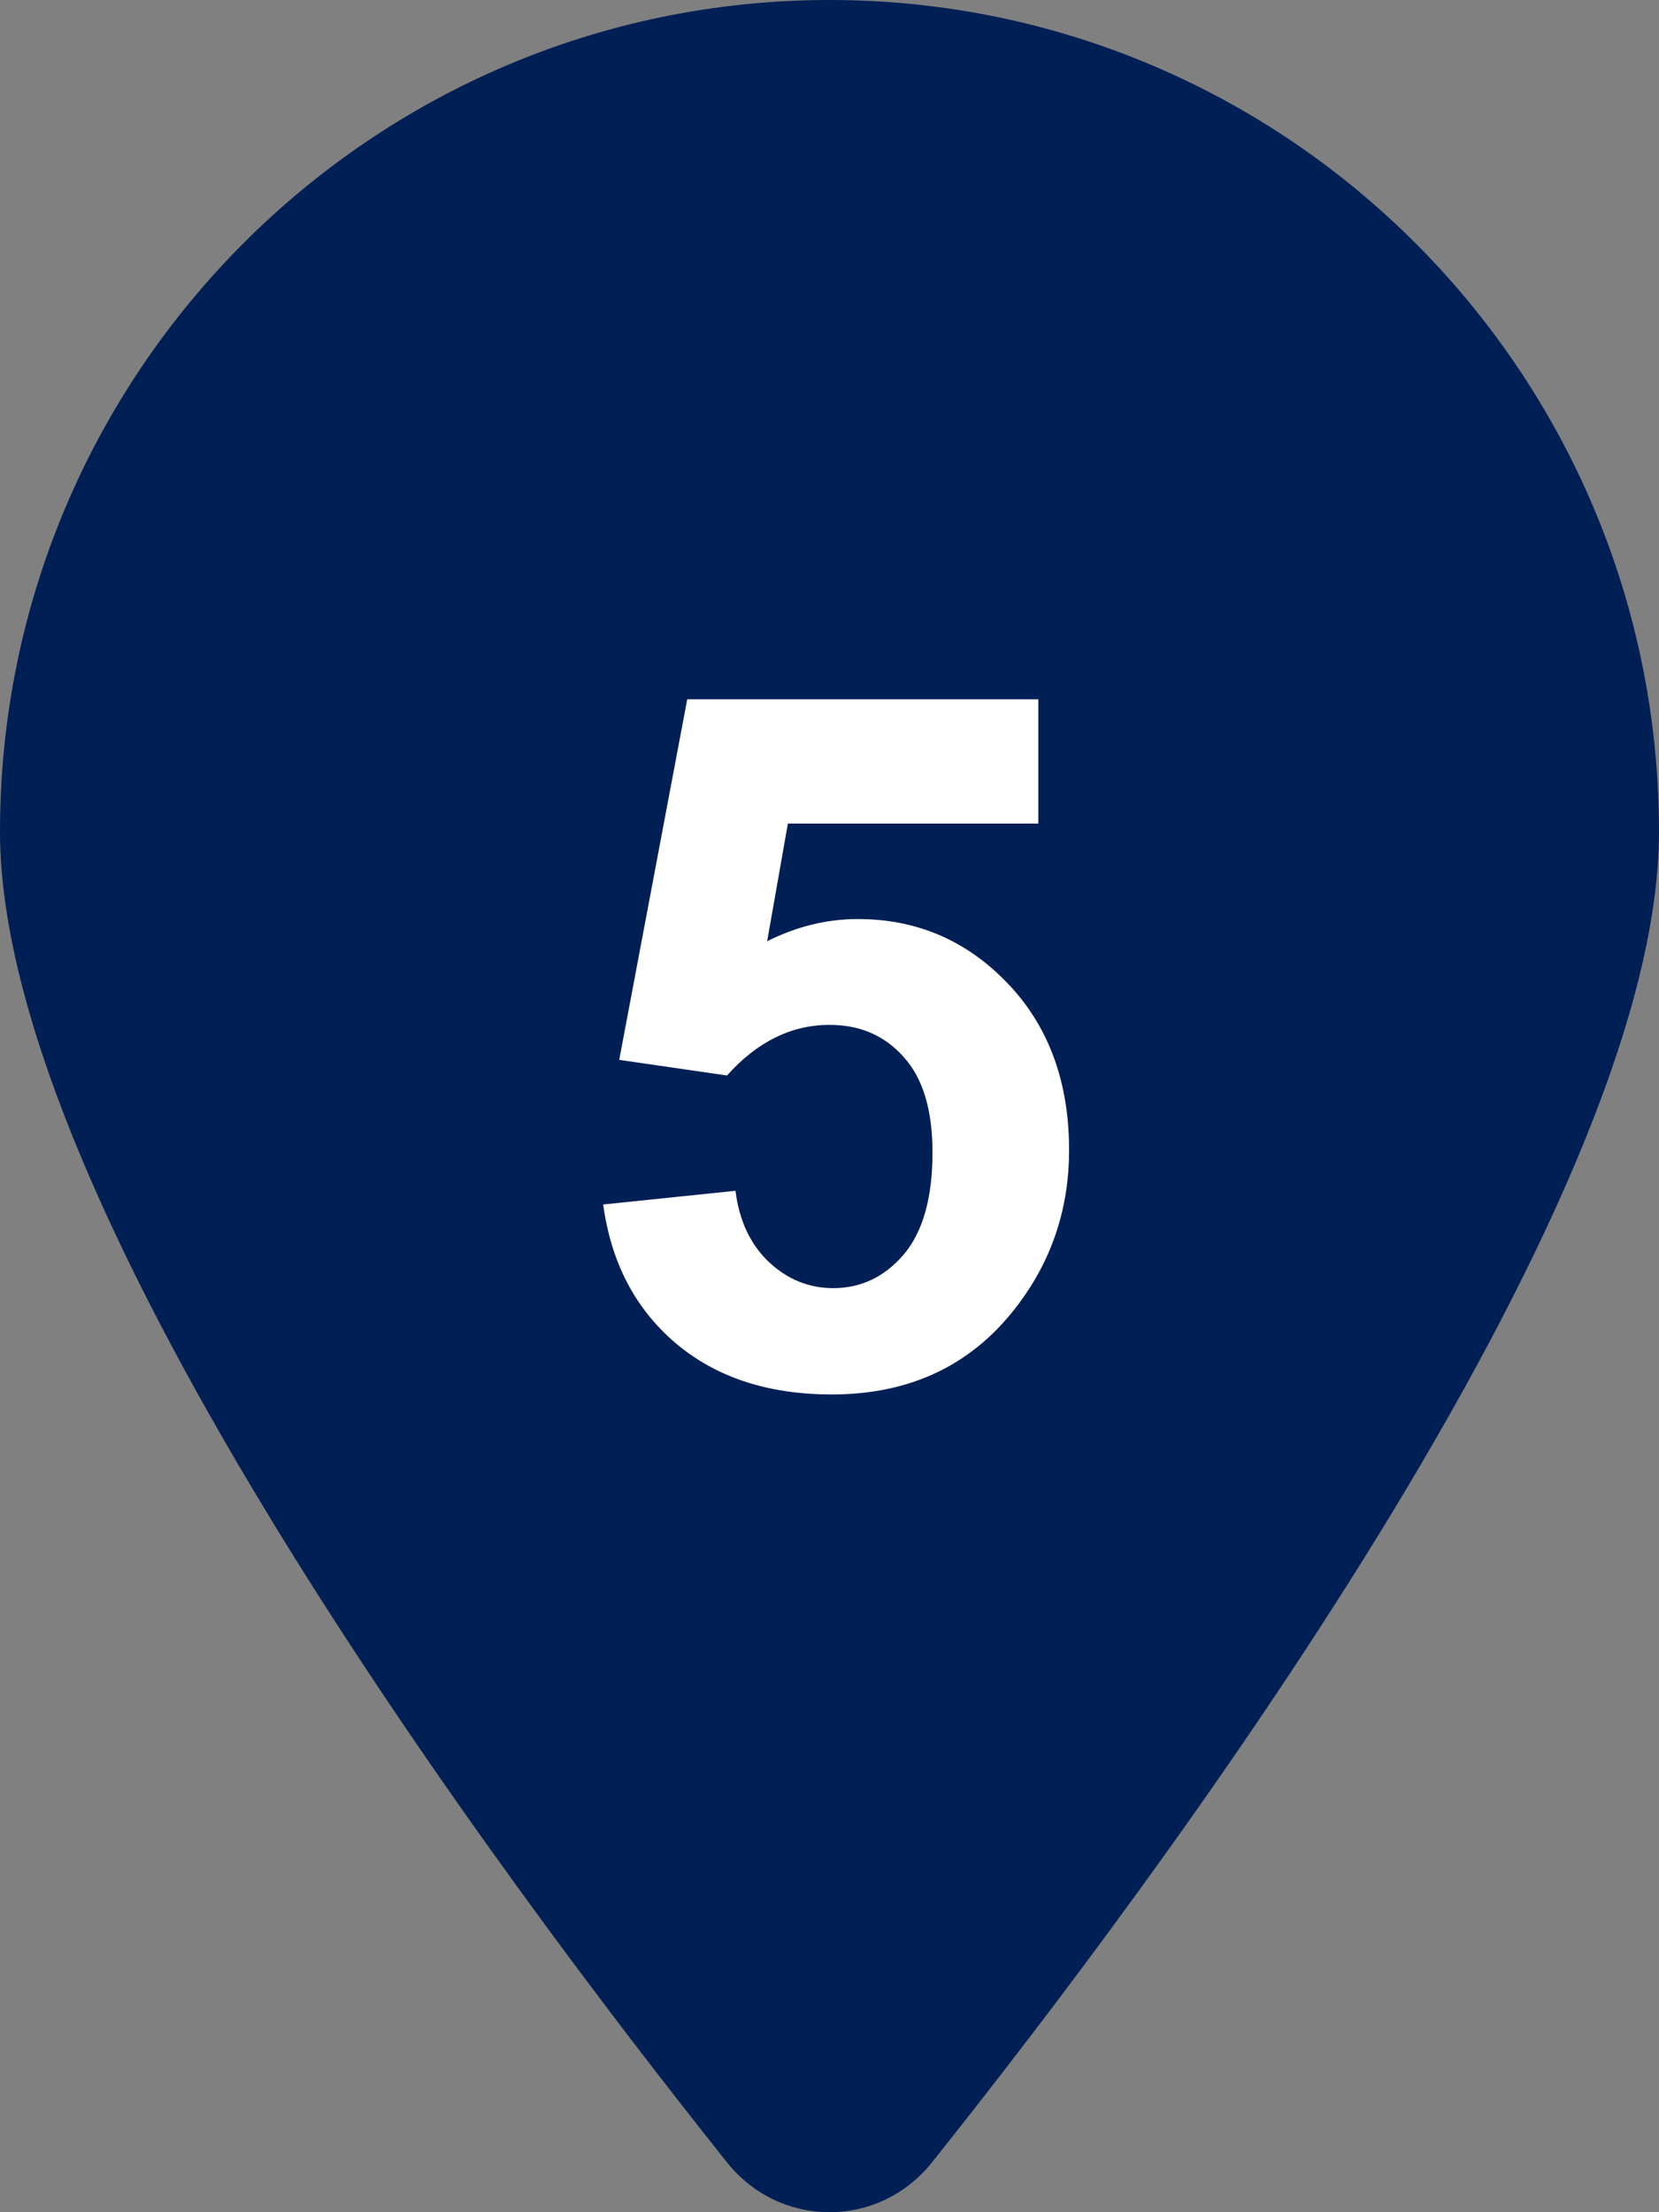 <svg xmlns="http://www.w3.org/2000/svg" width="24" height="32" viewBox="0 0 24 32" fill="none"><rect x="0" y="0" width="24" height="32" fill="#808080" stroke="none"/><path d="M24 12.031C24 17.508 16.688 27.258 13.481 31.281C12.713 32.24 11.287 32.24 10.519 31.281C7.312 27.258 0 17.508 0 12.031C0 5.389 5.375 0 12 0C18.625 0 24 5.389 24 12.031Z" fill="#001F54"></path><path d="M8.726 17.423L10.64 17.225C10.694 17.658 10.856 18.002 11.125 18.257C11.394 18.508 11.704 18.633 12.055 18.633C12.456 18.633 12.795 18.471 13.073 18.148C13.351 17.819 13.49 17.327 13.49 16.671C13.49 16.056 13.351 15.595 13.073 15.29C12.8 14.98 12.442 14.825 12 14.825C11.449 14.825 10.954 15.069 10.517 15.557L8.958 15.331L9.942 10.115H15.021V11.913H11.398L11.098 13.615C11.526 13.401 11.963 13.294 12.41 13.294C13.262 13.294 13.985 13.604 14.577 14.224C15.17 14.843 15.466 15.648 15.466 16.637C15.466 17.462 15.227 18.198 14.748 18.845C14.096 19.729 13.192 20.171 12.034 20.171C11.109 20.171 10.355 19.922 9.771 19.426C9.188 18.929 8.84 18.261 8.726 17.423Z" fill="white"></path></svg>